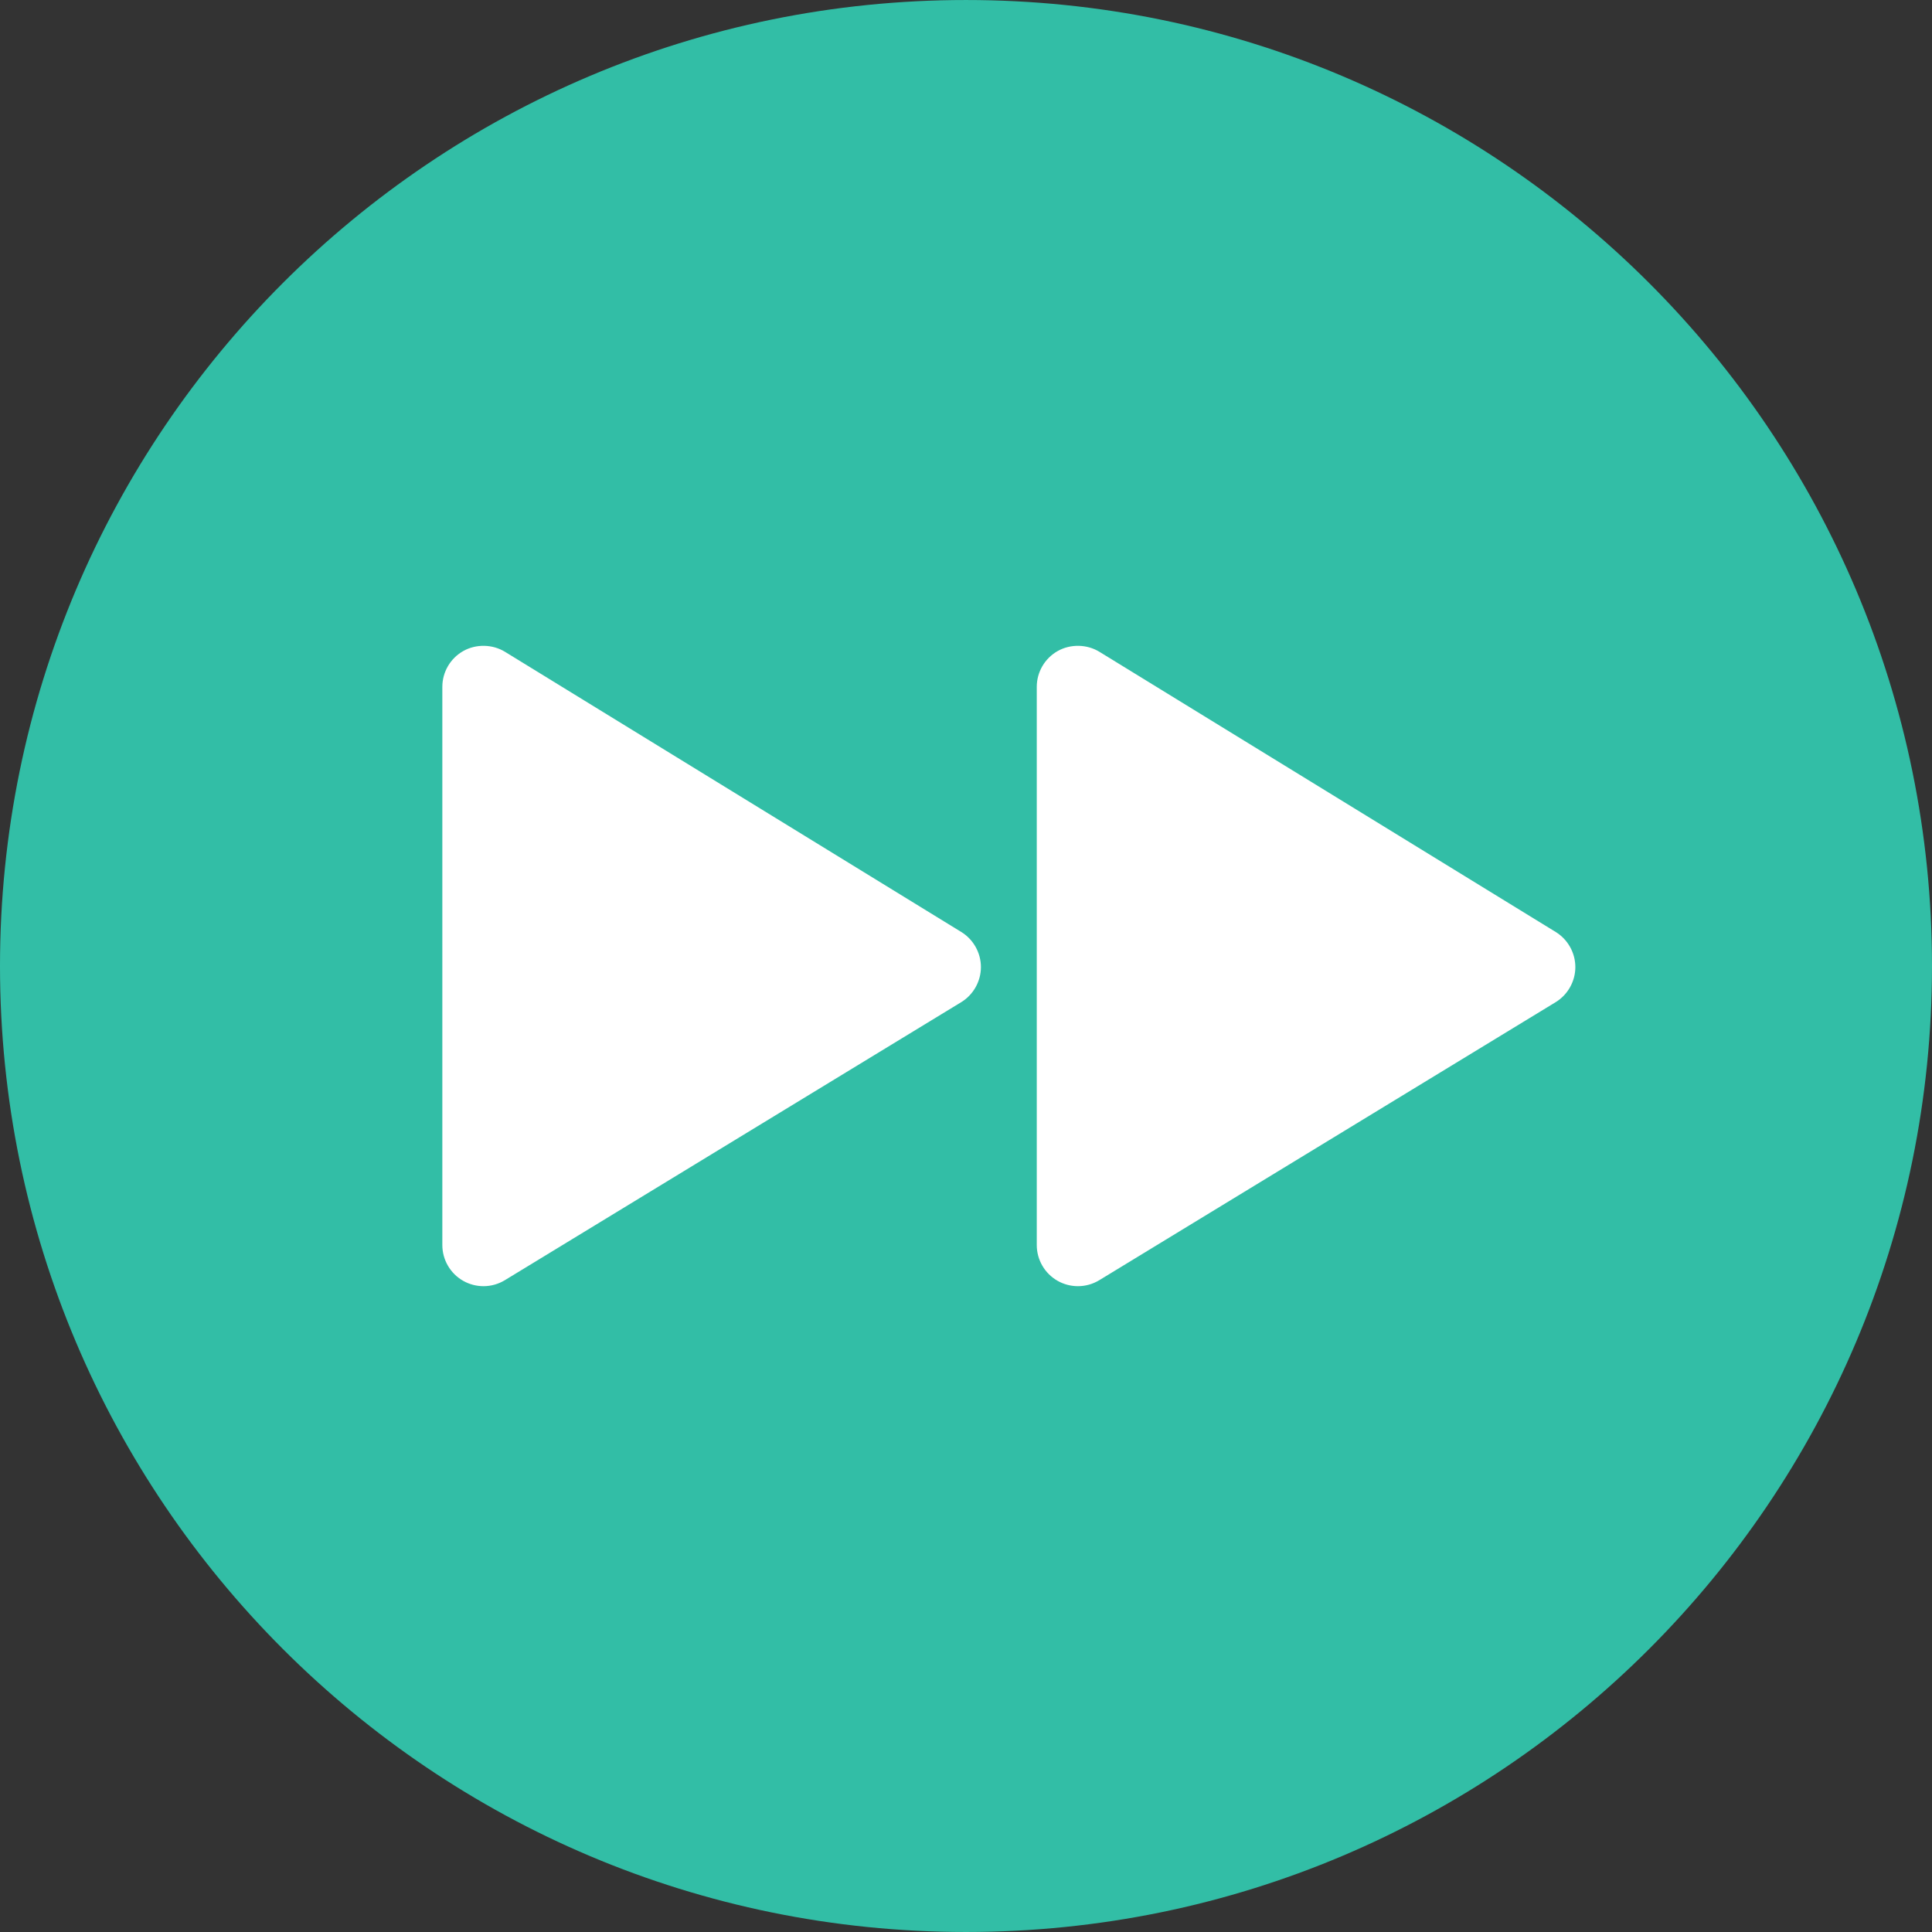<?xml version="1.0" encoding="iso-8859-1"?>
<!-- Uploaded to: SVG Repo, www.svgrepo.com, Generator: SVG Repo Mixer Tools -->
<svg height="800px" width="800px" version="1.1" id="Layer_1" xmlns="http://www.w3.org/2000/svg" xmlns:xlink="http://www.w3.org/1999/xlink" 
	 viewBox="0 0 496.158 496.158" xml:space="preserve">
<rect x="0" y="0" width="496.158" height="496.158" fill="#333333" stroke="none"/>
<path style="fill:#32BEA6;" d="M496.158,248.085c0-137.021-111.07-248.082-248.076-248.082C111.07,0.002,0,111.062,0,248.085
	c0,137.002,111.07,248.071,248.083,248.071C385.088,496.155,496.158,385.086,496.158,248.085z"/>
<g>
	<path style="fill:#FFFFFF;" d="M399.531,239.348l-117.188-71.957c-3.199-1.965-7.409-2.051-10.685-0.217
		c-3.335,1.865-5.406,5.398-5.406,9.219V319.74c0,3.814,2.064,7.344,5.39,9.211c1.576,0.887,3.366,1.354,5.175,1.354
		c1.94,0,3.841-0.533,5.495-1.541L399.5,257.373c3.119-1.9,5.062-5.35,5.067-9.002C404.573,244.715,402.643,241.258,399.531,239.348
		z"/>
	<path style="fill:#FFFFFF;" d="M246.874,239.348l-117.188-71.957c-3.199-1.965-7.409-2.051-10.684-0.217
		c-3.335,1.865-5.406,5.398-5.406,9.219V319.74c0,3.814,2.064,7.344,5.39,9.211c1.576,0.887,3.365,1.354,5.175,1.354
		c1.939,0,3.84-0.533,5.495-1.541l117.187-71.391c3.12-1.9,5.062-5.35,5.068-9.002C251.917,244.715,249.988,241.258,246.874,239.348
		z"/>
</g>
</svg>